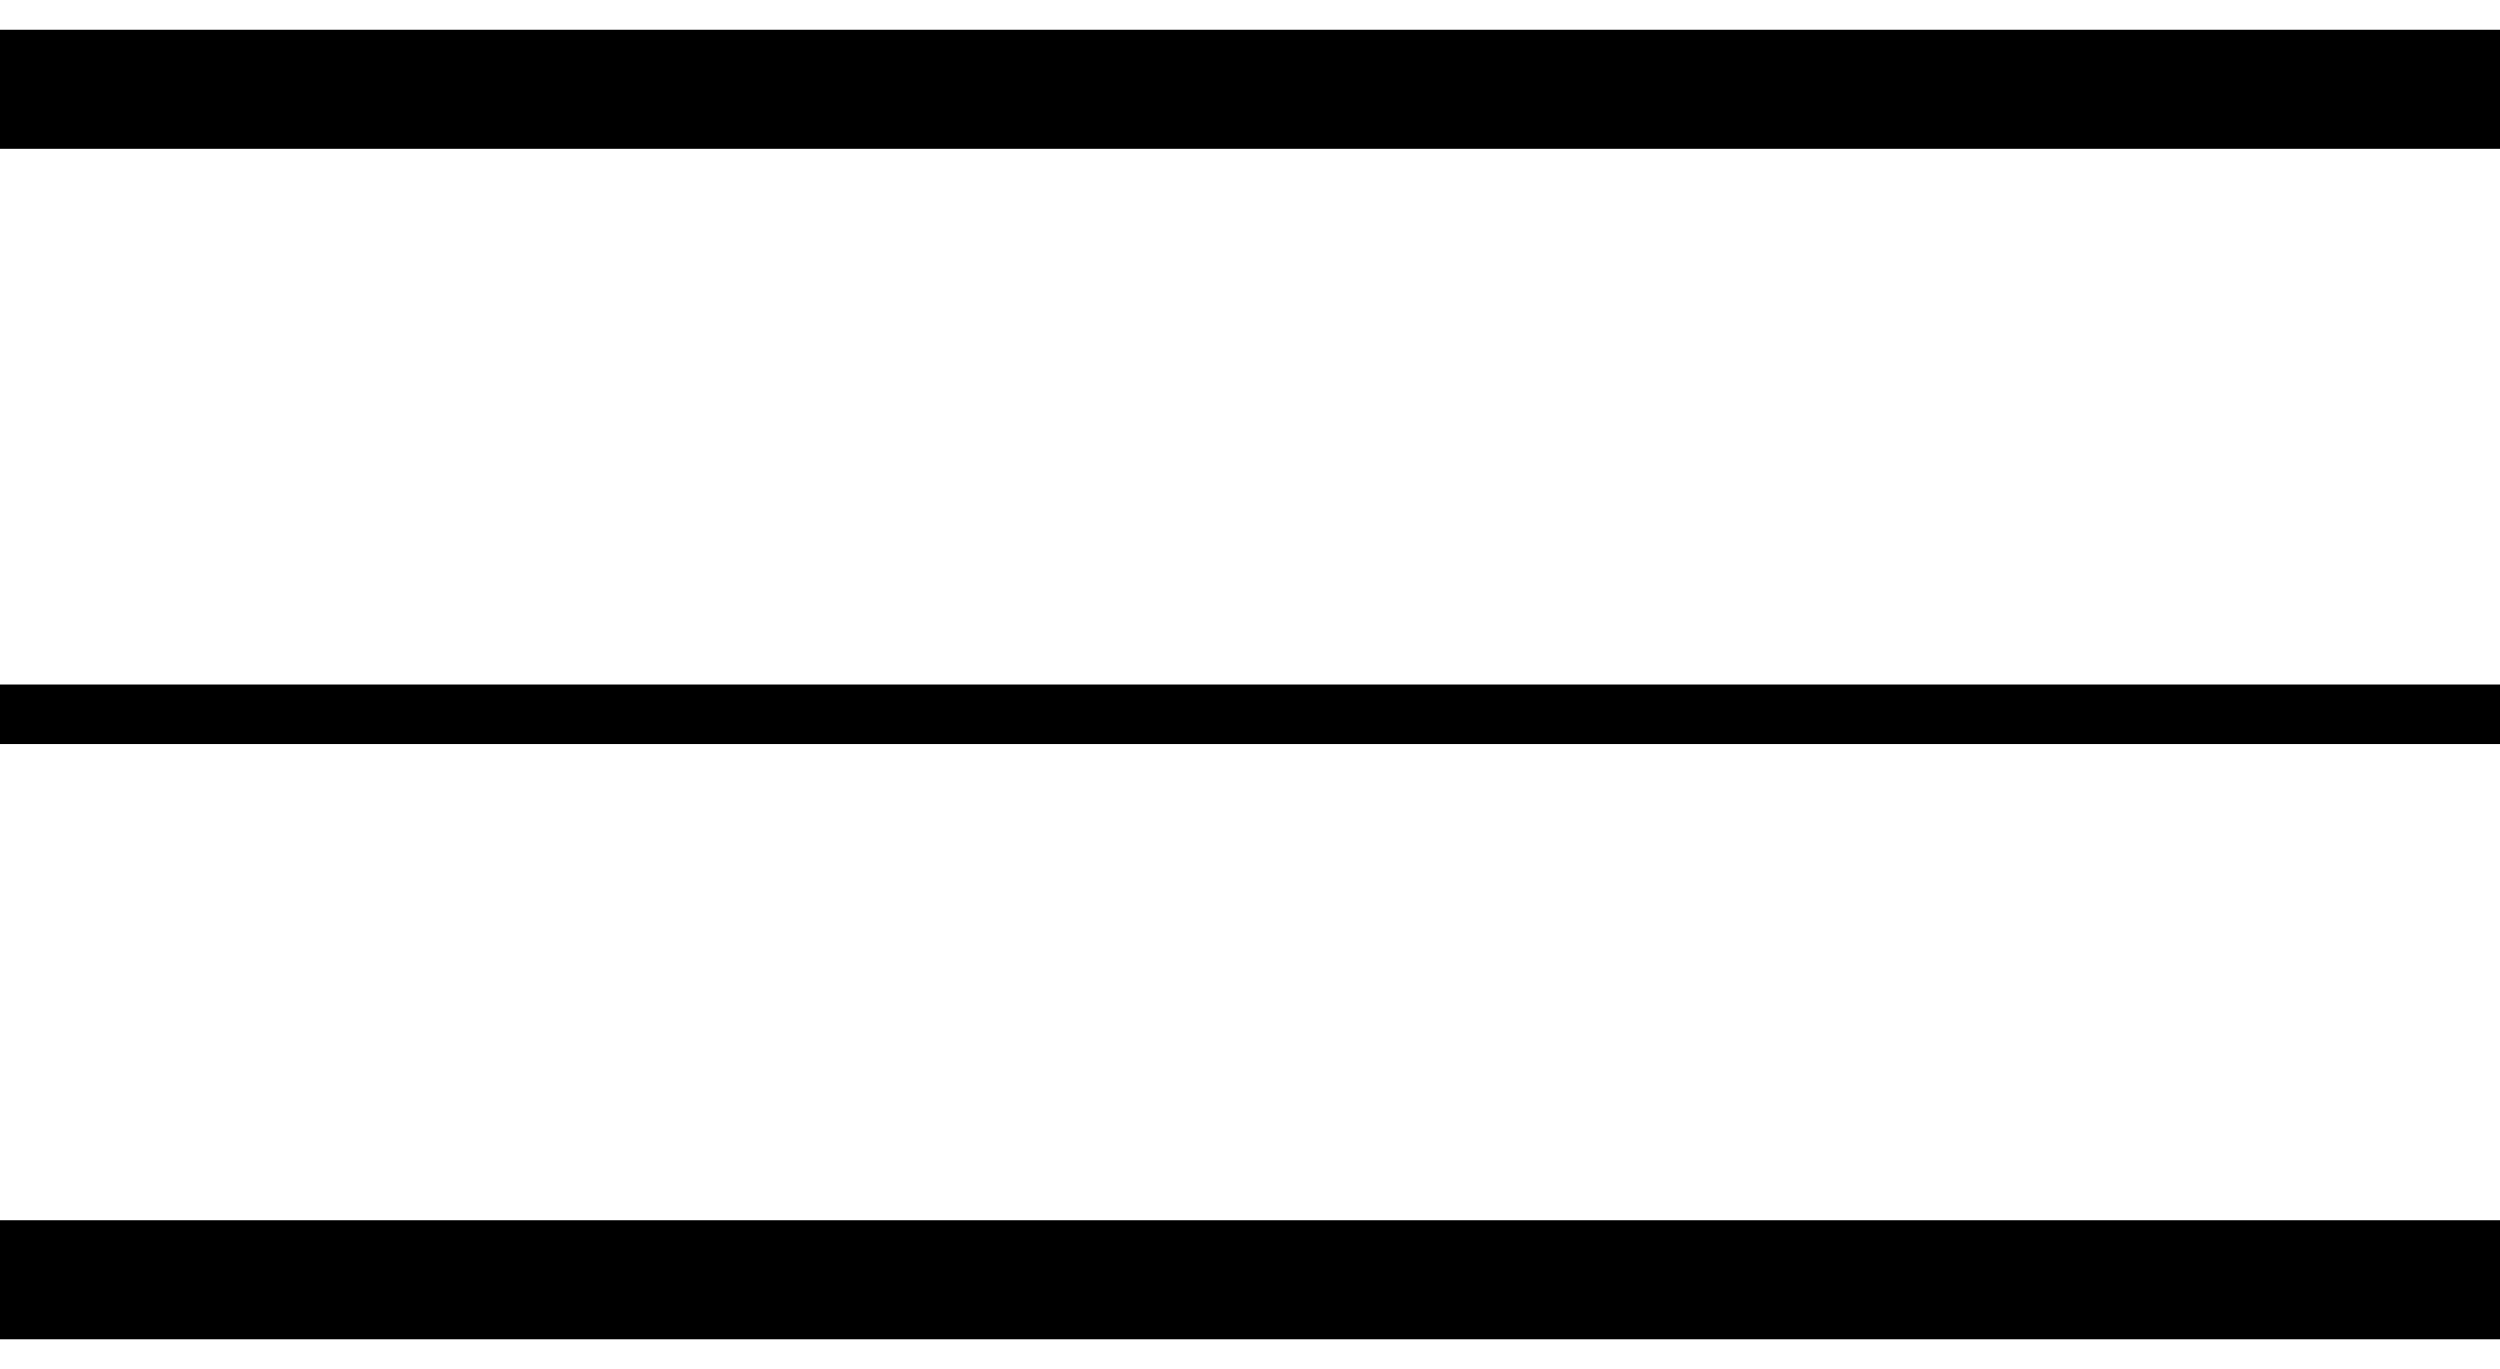 <?xml version="1.0" encoding="UTF-8"?> <svg xmlns="http://www.w3.org/2000/svg" width="42" height="23" viewBox="0 0 42 23" fill="none"><line x1="-0.005" y1="1.5" x2="42" y2="1.5" stroke="black" stroke-width="2"></line><line x1="-0.005" y1="12" x2="42" y2="12" stroke="black"></line><line x1="-0.005" y1="21.5" x2="42" y2="21.5" stroke="black" stroke-width="2"></line></svg> 